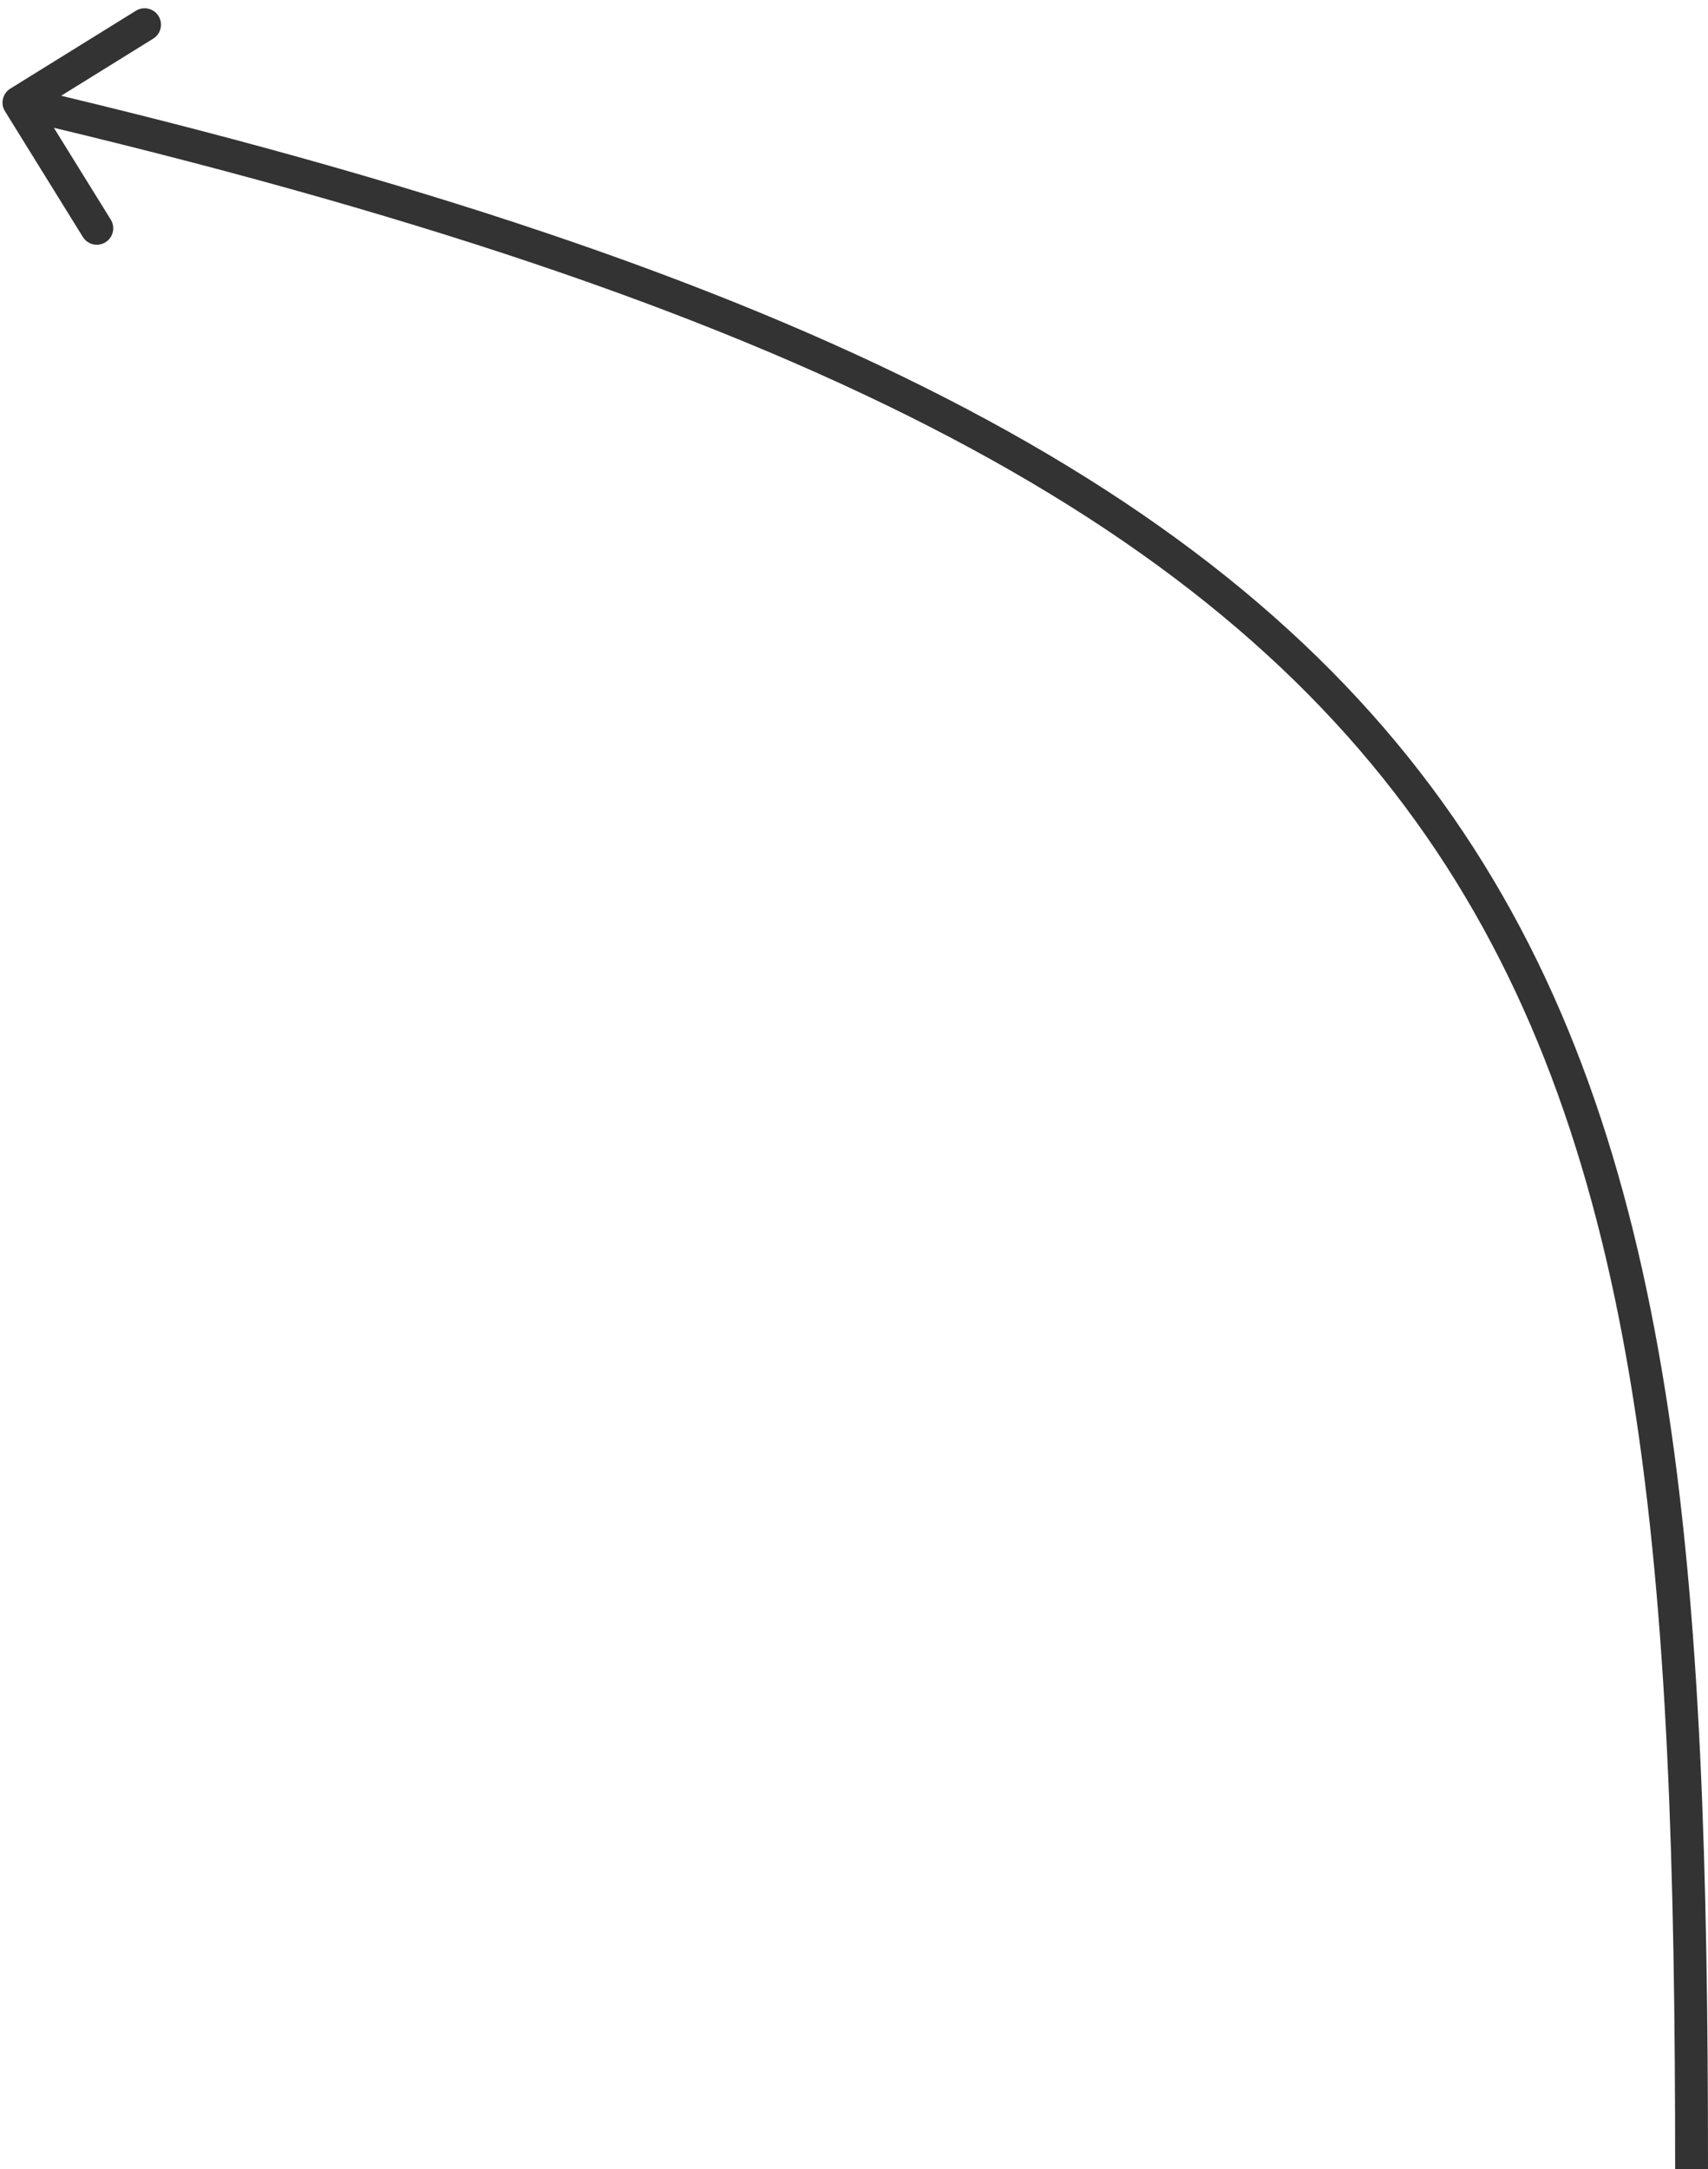 <?xml version="1.0" encoding="UTF-8"?> <svg xmlns="http://www.w3.org/2000/svg" width="104" height="132" viewBox="0 0 104 132" fill="none"><path d="M0.304 6.771C0.013 6.302 0.157 5.685 0.627 5.394L8.276 0.653C8.746 0.362 9.362 0.506 9.653 0.976C9.944 1.445 9.799 2.061 9.33 2.352L2.53 6.567L6.745 13.367C7.036 13.836 6.892 14.453 6.422 14.744C5.953 15.035 5.336 14.89 5.045 14.421L0.304 6.771ZM102 132.002C102 95.704 100.224 70.151 86.823 50.851C73.442 31.581 48.307 18.336 0.925 7.218L1.382 5.271C48.847 16.409 74.634 29.791 88.466 49.711C102.276 69.6 104 95.797 104 132.002L102 132.002Z" fill="#333333"></path></svg> 